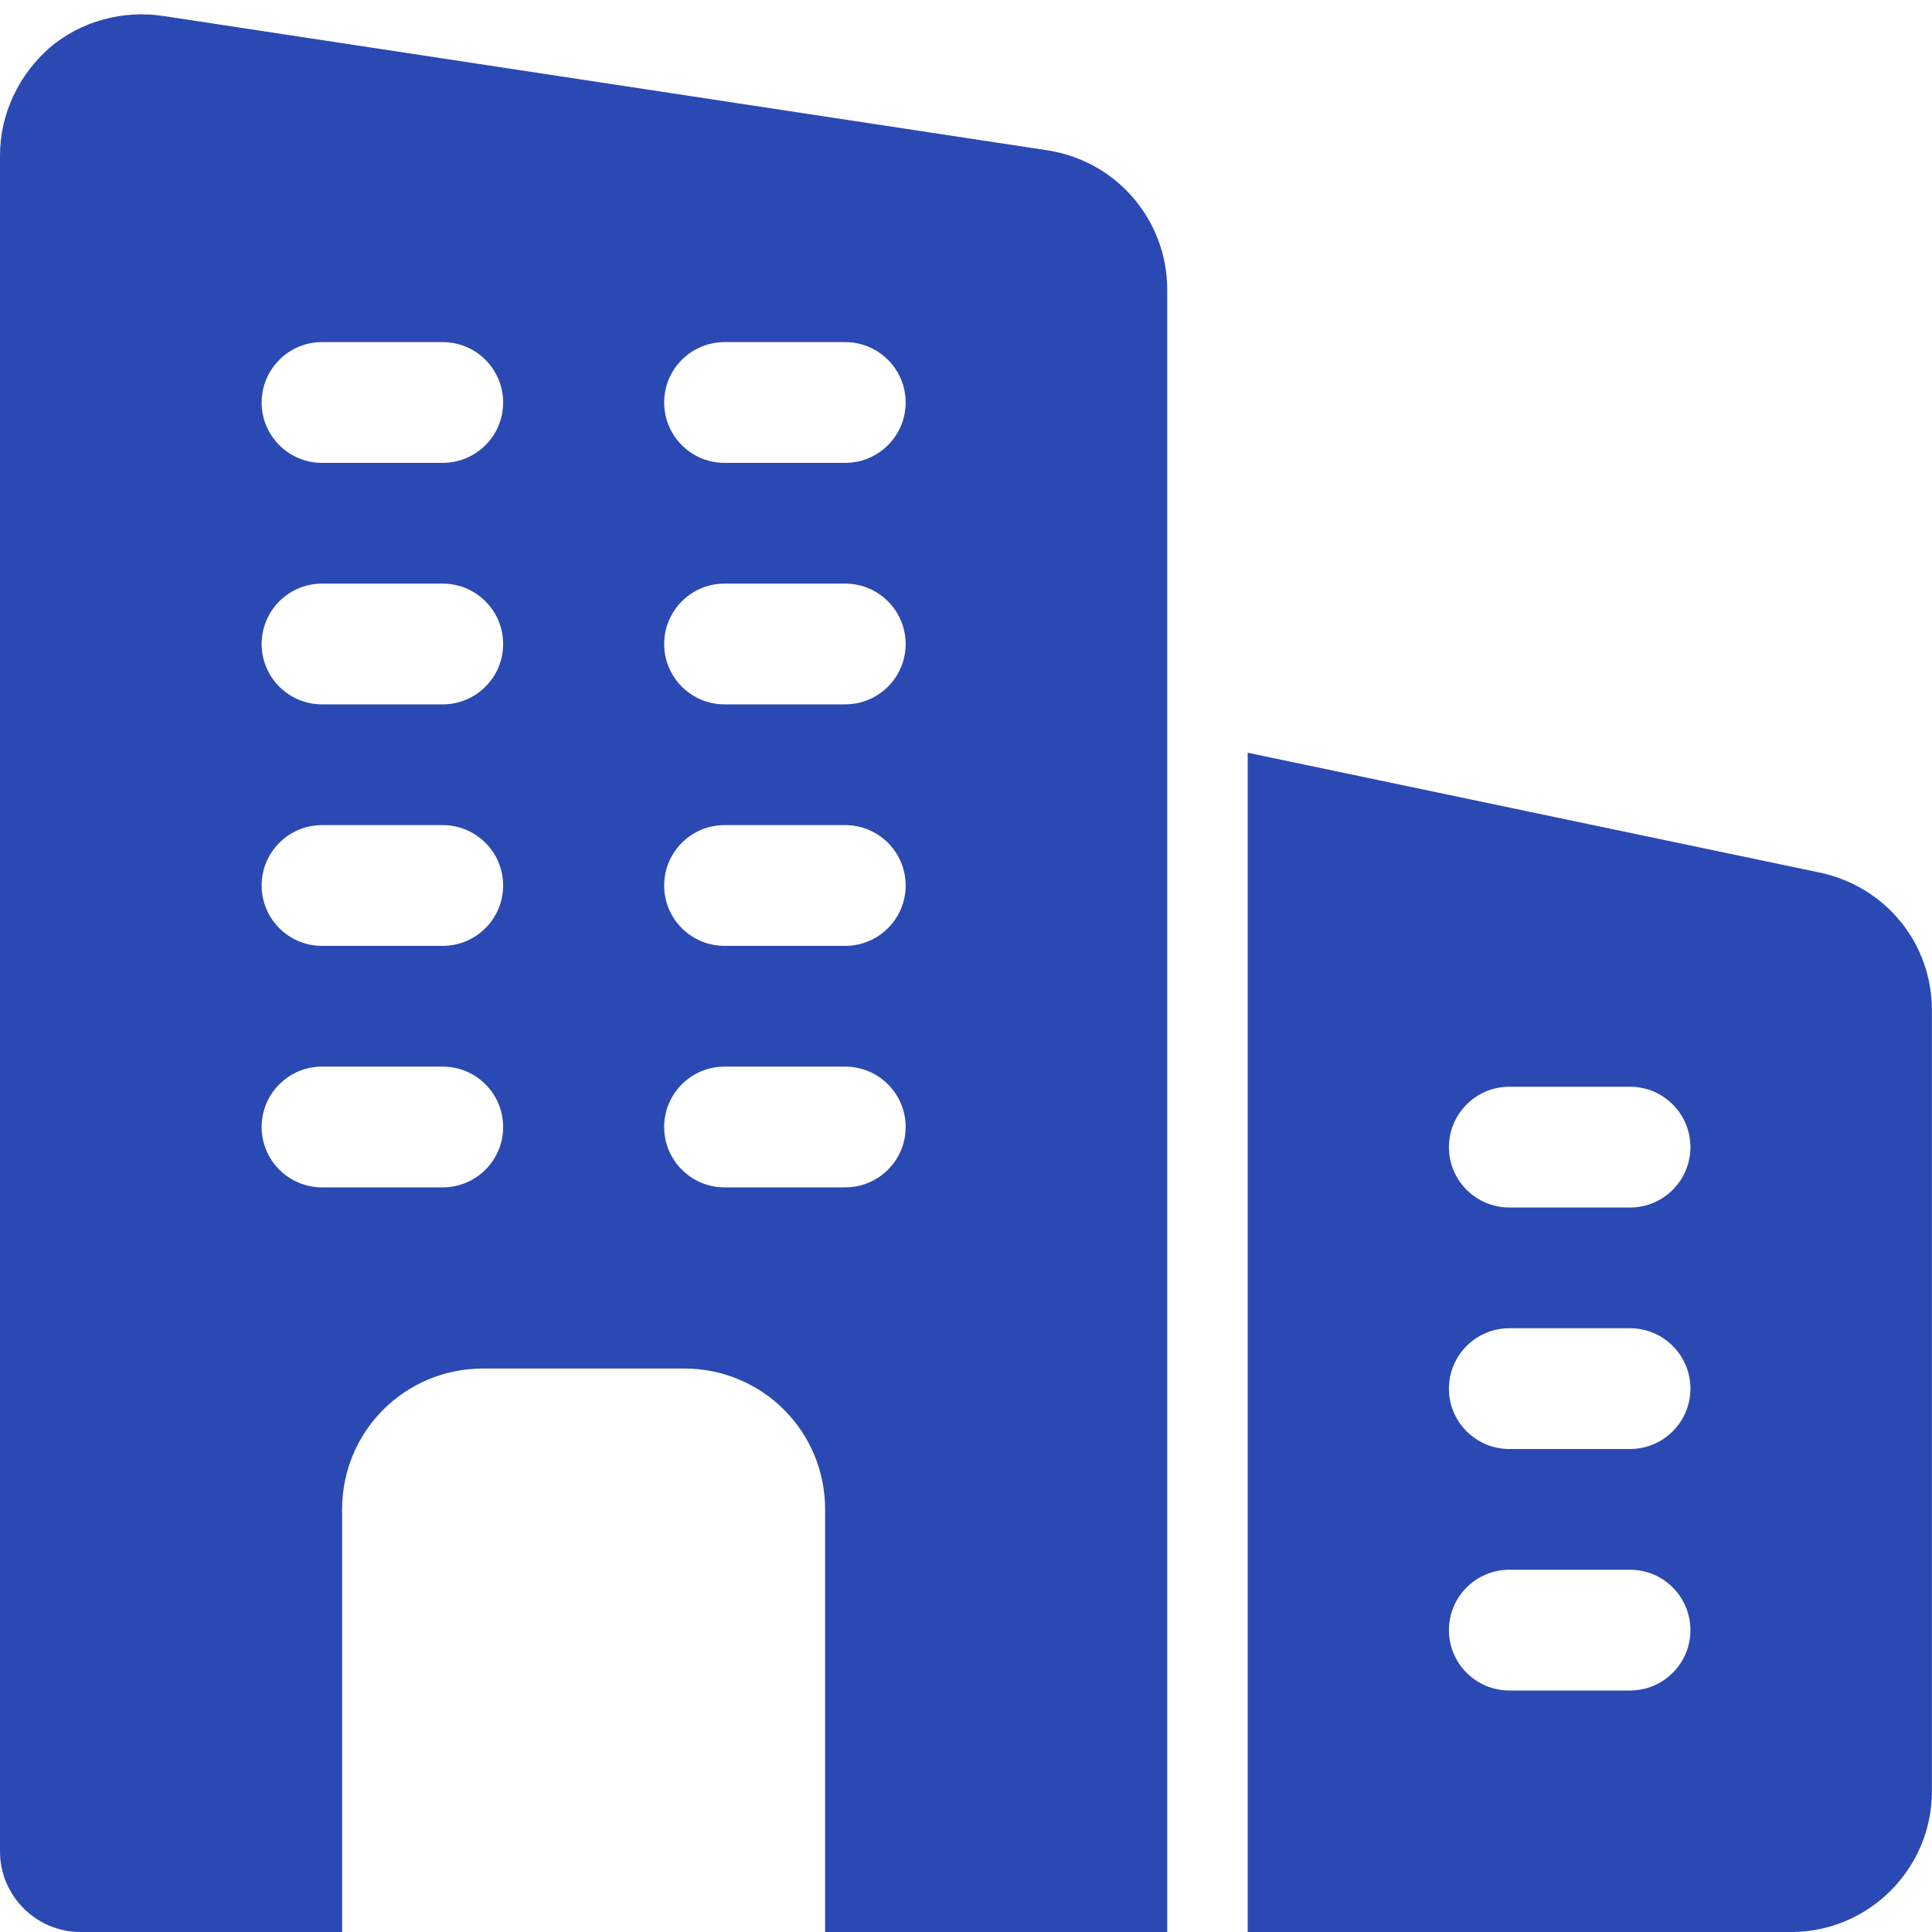 <svg width="26" height="26" viewBox="0 0 26 26" fill="none" xmlns="http://www.w3.org/2000/svg">
<g clip-path="url(#clip0_2673_11)">
<path d="M14.116 2.026L2.21 0.217C1.657 0.13 1.094 0.282 0.672 0.639C0.249 1.008 0 1.538 0 2.091V24.917C0 25.512 0.487 26 1.083 26H4.604V20.312C4.604 19.262 5.449 18.417 6.5 18.417H9.208C10.259 18.417 11.104 19.262 11.104 20.312V26H15.708V3.9C15.708 2.968 15.037 2.178 14.116 2.026ZM5.958 15.979H4.333C3.885 15.979 3.521 15.615 3.521 15.167C3.521 14.718 3.885 14.354 4.333 14.354H5.958C6.407 14.354 6.771 14.718 6.771 15.167C6.771 15.615 6.407 15.979 5.958 15.979ZM5.958 12.729H4.333C3.885 12.729 3.521 12.365 3.521 11.917C3.521 11.468 3.885 11.104 4.333 11.104H5.958C6.407 11.104 6.771 11.468 6.771 11.917C6.771 12.365 6.407 12.729 5.958 12.729ZM5.958 9.479H4.333C3.885 9.479 3.521 9.115 3.521 8.667C3.521 8.218 3.885 7.854 4.333 7.854H5.958C6.407 7.854 6.771 8.218 6.771 8.667C6.771 9.115 6.407 9.479 5.958 9.479ZM5.958 6.229H4.333C3.885 6.229 3.521 5.865 3.521 5.417C3.521 4.968 3.885 4.604 4.333 4.604H5.958C6.407 4.604 6.771 4.968 6.771 5.417C6.771 5.865 6.407 6.229 5.958 6.229ZM11.375 15.979H9.75C9.302 15.979 8.938 15.615 8.938 15.167C8.938 14.718 9.302 14.354 9.75 14.354H11.375C11.823 14.354 12.188 14.718 12.188 15.167C12.188 15.615 11.823 15.979 11.375 15.979ZM11.375 12.729H9.75C9.302 12.729 8.938 12.365 8.938 11.917C8.938 11.468 9.302 11.104 9.75 11.104H11.375C11.823 11.104 12.188 11.468 12.188 11.917C12.188 12.365 11.823 12.729 11.375 12.729ZM11.375 9.479H9.75C9.302 9.479 8.938 9.115 8.938 8.667C8.938 8.218 9.302 7.854 9.75 7.854H11.375C11.823 7.854 12.188 8.218 12.188 8.667C12.188 9.115 11.823 9.479 11.375 9.479ZM11.375 6.229H9.75C9.302 6.229 8.938 5.865 8.938 5.417C8.938 4.968 9.302 4.604 9.75 4.604H11.375C11.823 4.604 12.188 4.968 12.188 5.417C12.188 5.865 11.823 6.229 11.375 6.229Z" fill="#2B49B3"/>
<path d="M24.504 11.746L16.791 10.13V26H24.104C25.149 26 25.999 25.15 25.999 24.104V13.598C25.999 12.703 25.389 11.942 24.504 11.746ZM21.937 22.75H20.312C19.863 22.75 19.499 22.386 19.499 21.938C19.499 21.489 19.863 21.125 20.312 21.125H21.937C22.385 21.125 22.749 21.489 22.749 21.938C22.749 22.386 22.385 22.75 21.937 22.75ZM21.937 19.5H20.312C19.863 19.5 19.499 19.136 19.499 18.688C19.499 18.239 19.863 17.875 20.312 17.875H21.937C22.385 17.875 22.749 18.239 22.749 18.688C22.749 19.136 22.385 19.5 21.937 19.5ZM21.937 16.25H20.312C19.863 16.25 19.499 15.886 19.499 15.438C19.499 14.989 19.863 14.625 20.312 14.625H21.937C22.385 14.625 22.749 14.989 22.749 15.438C22.749 15.886 22.385 16.25 21.937 16.25Z" fill="#2B49B3"/>
</g>
<defs>
<clipPath id="clip0_2673_11">
<rect width="26" height="26" fill="white"/>
</clipPath>
</defs>
</svg>
